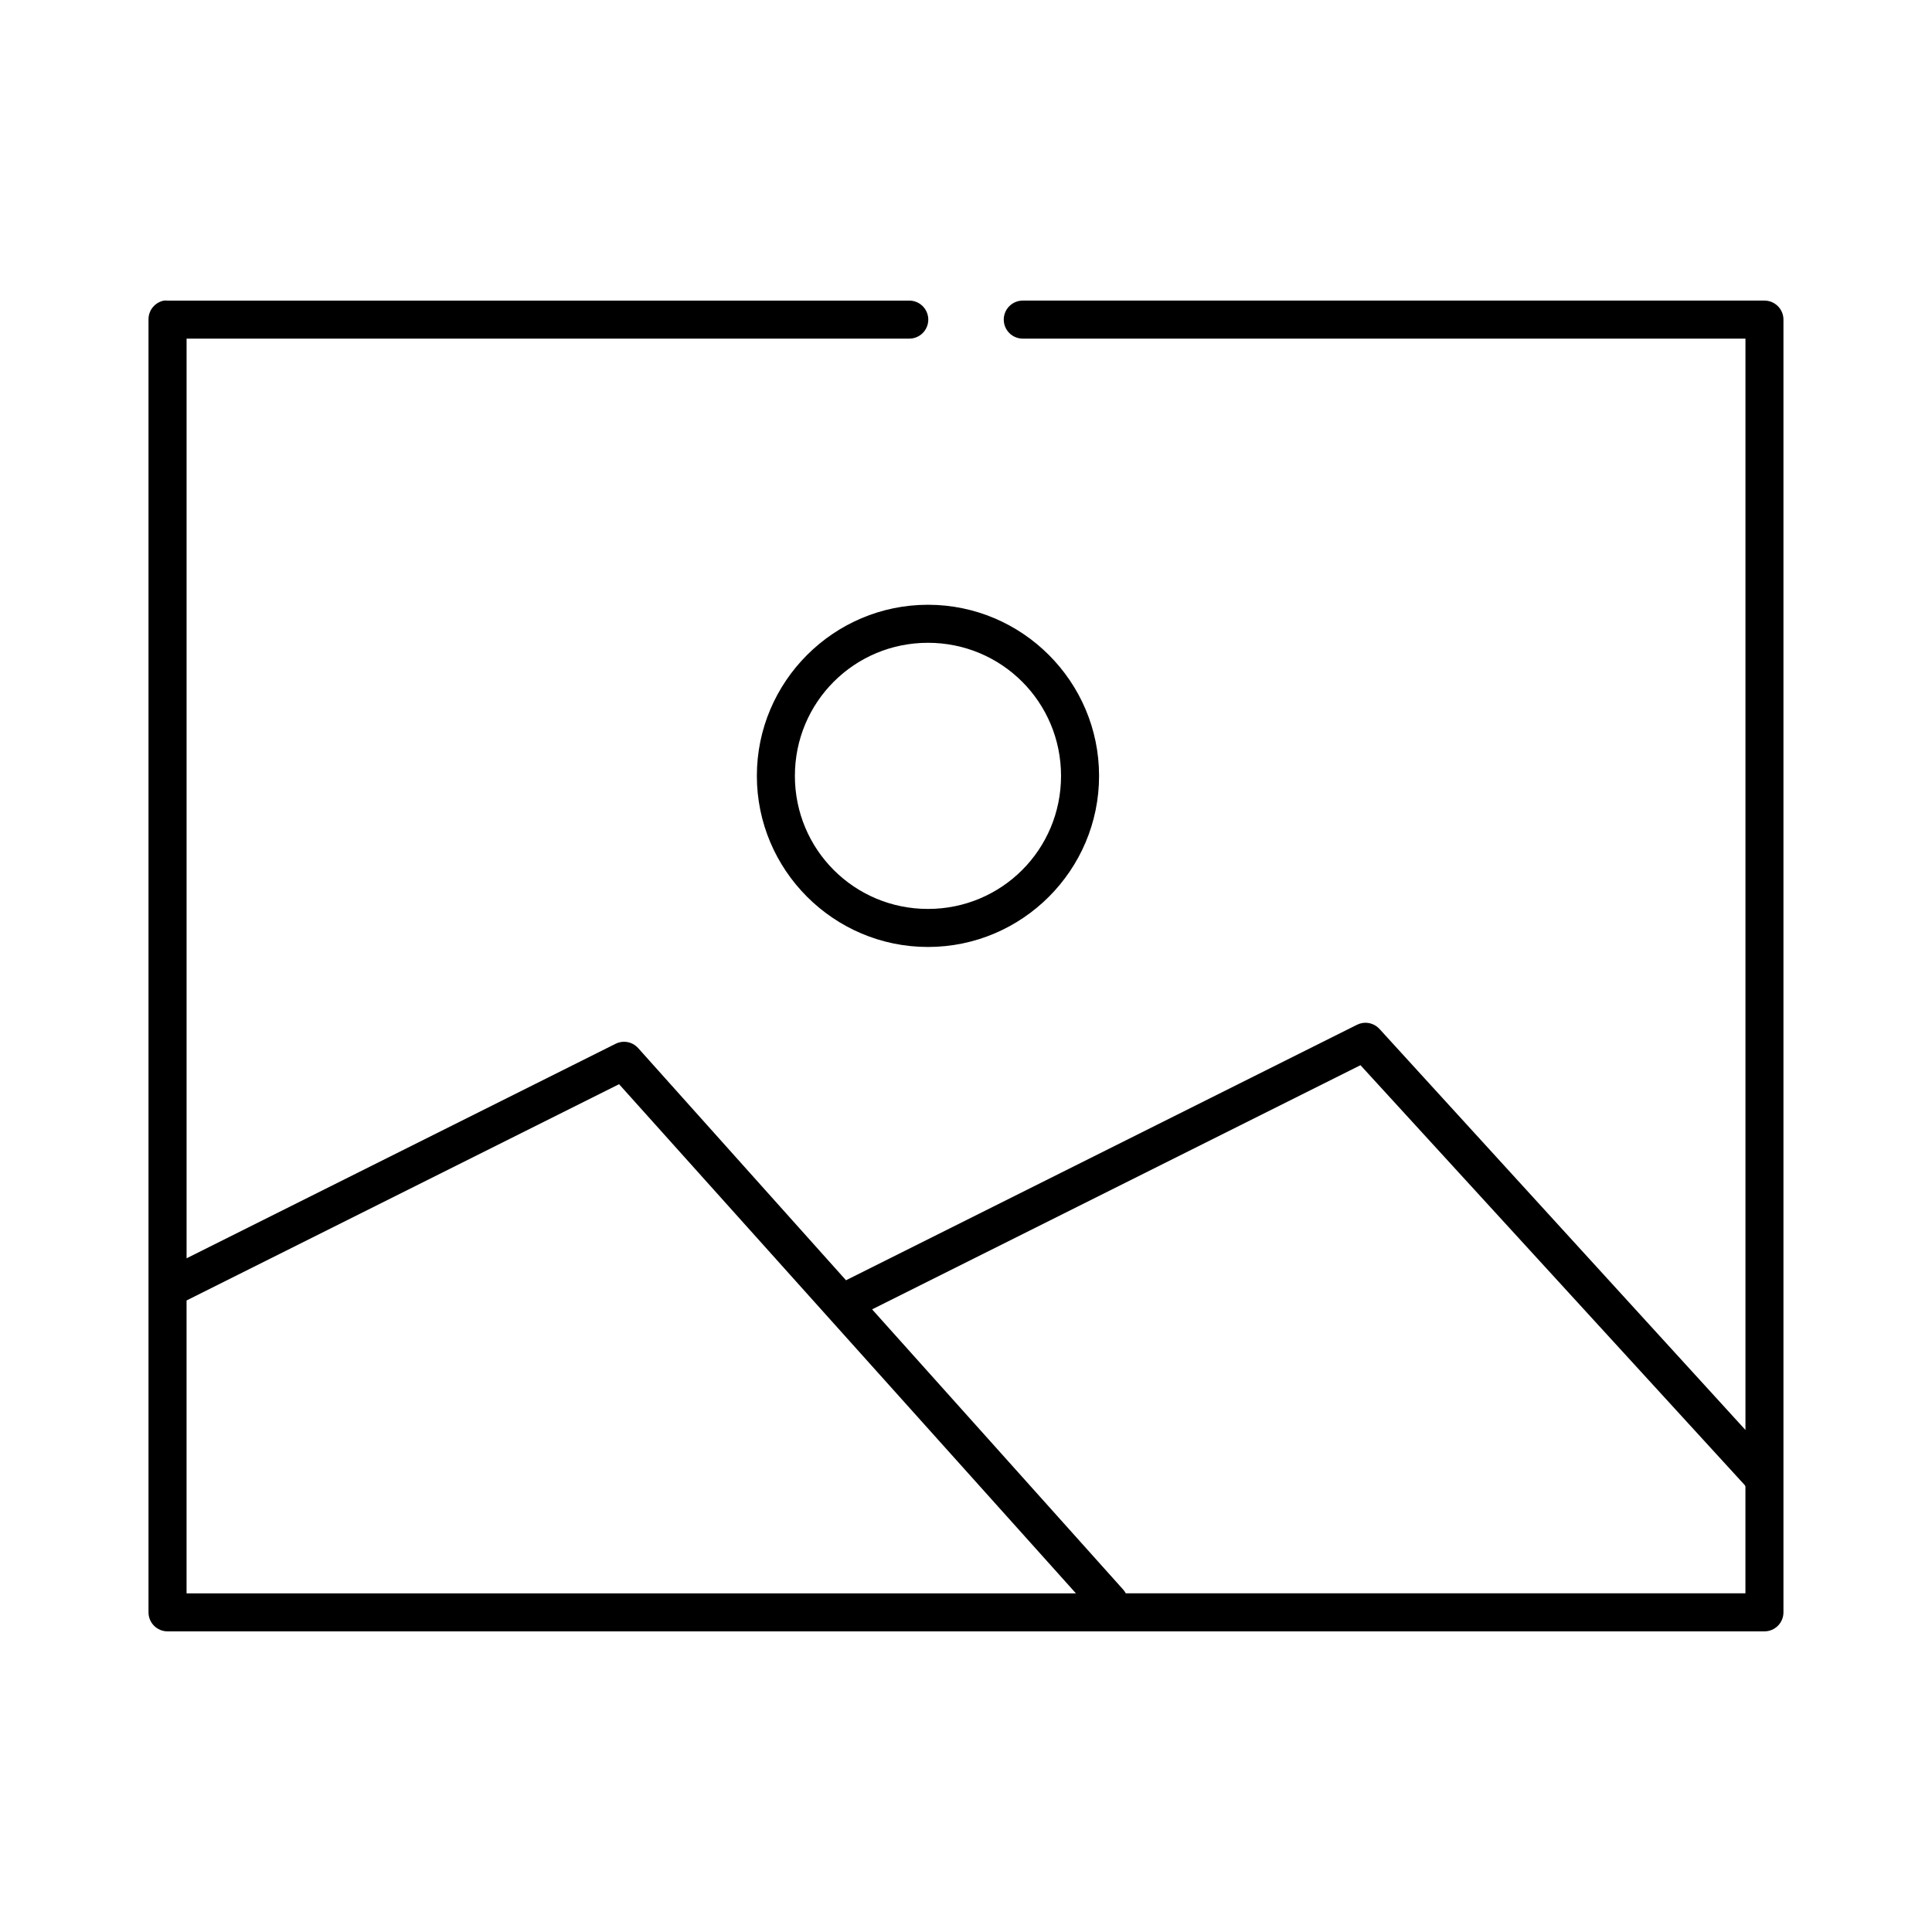 <?xml version="1.0" encoding="UTF-8"?>
<!-- Uploaded to: ICON Repo, www.iconrepo.com, Generator: ICON Repo Mixer Tools -->
<svg fill="#000000" width="800px" height="800px" version="1.1" viewBox="144 144 512 512" xmlns="http://www.w3.org/2000/svg">
 <path d="m187.45 223.66c-2.406 0.461-4.137 2.586-4.094 5.039v342.59c0 2.781 2.258 5.039 5.039 5.039h423.2c2.785 0 5.039-2.258 5.039-5.039v-342.59c0-2.781-2.254-5.039-5.039-5.039h-196.48c-1.348-0.02-2.648 0.504-3.609 1.453-0.961 0.945-1.5 2.238-1.5 3.586s0.539 2.641 1.5 3.59c0.961 0.945 2.262 1.469 3.609 1.449h191.45v289.22l-96.98-106.27c-1.156-1.27-2.875-1.859-4.566-1.574-0.492 0.086-0.973 0.246-1.418 0.473l-135.4 67.699-55.105-61.559c-1.152-1.27-2.875-1.863-4.562-1.574-0.496 0.086-0.973 0.242-1.418 0.473l-113.67 56.836v-243.72h191.45c1.352 0.02 2.648-0.504 3.609-1.449 0.961-0.949 1.5-2.242 1.5-3.59s-0.539-2.641-1.5-3.586c-0.961-0.949-2.258-1.473-3.609-1.453h-196.48c-0.312-0.027-0.629-0.027-0.945 0zm202.47 80.609c-24.98 0-45.344 20.363-45.344 45.344 0 24.984 20.363 45.344 45.344 45.344 24.984 0 45.344-20.359 45.344-45.344 0-24.98-20.359-45.344-45.344-45.344zm0 10.078c19.539 0 35.266 15.73 35.266 35.266 0 19.539-15.727 35.266-35.266 35.266-19.535 0-35.266-15.727-35.266-35.266 0-19.535 15.73-35.266 35.266-35.266zm114.62 111.94 101.86 111.31c0.051 0.105 0.102 0.211 0.156 0.316v28.336h-164.21c-0.215-0.398-0.477-0.77-0.789-1.102l-66.441-74.152zm-196.48 5.035 121.07 134.93h-235.69v-77.617z"/>
</svg>